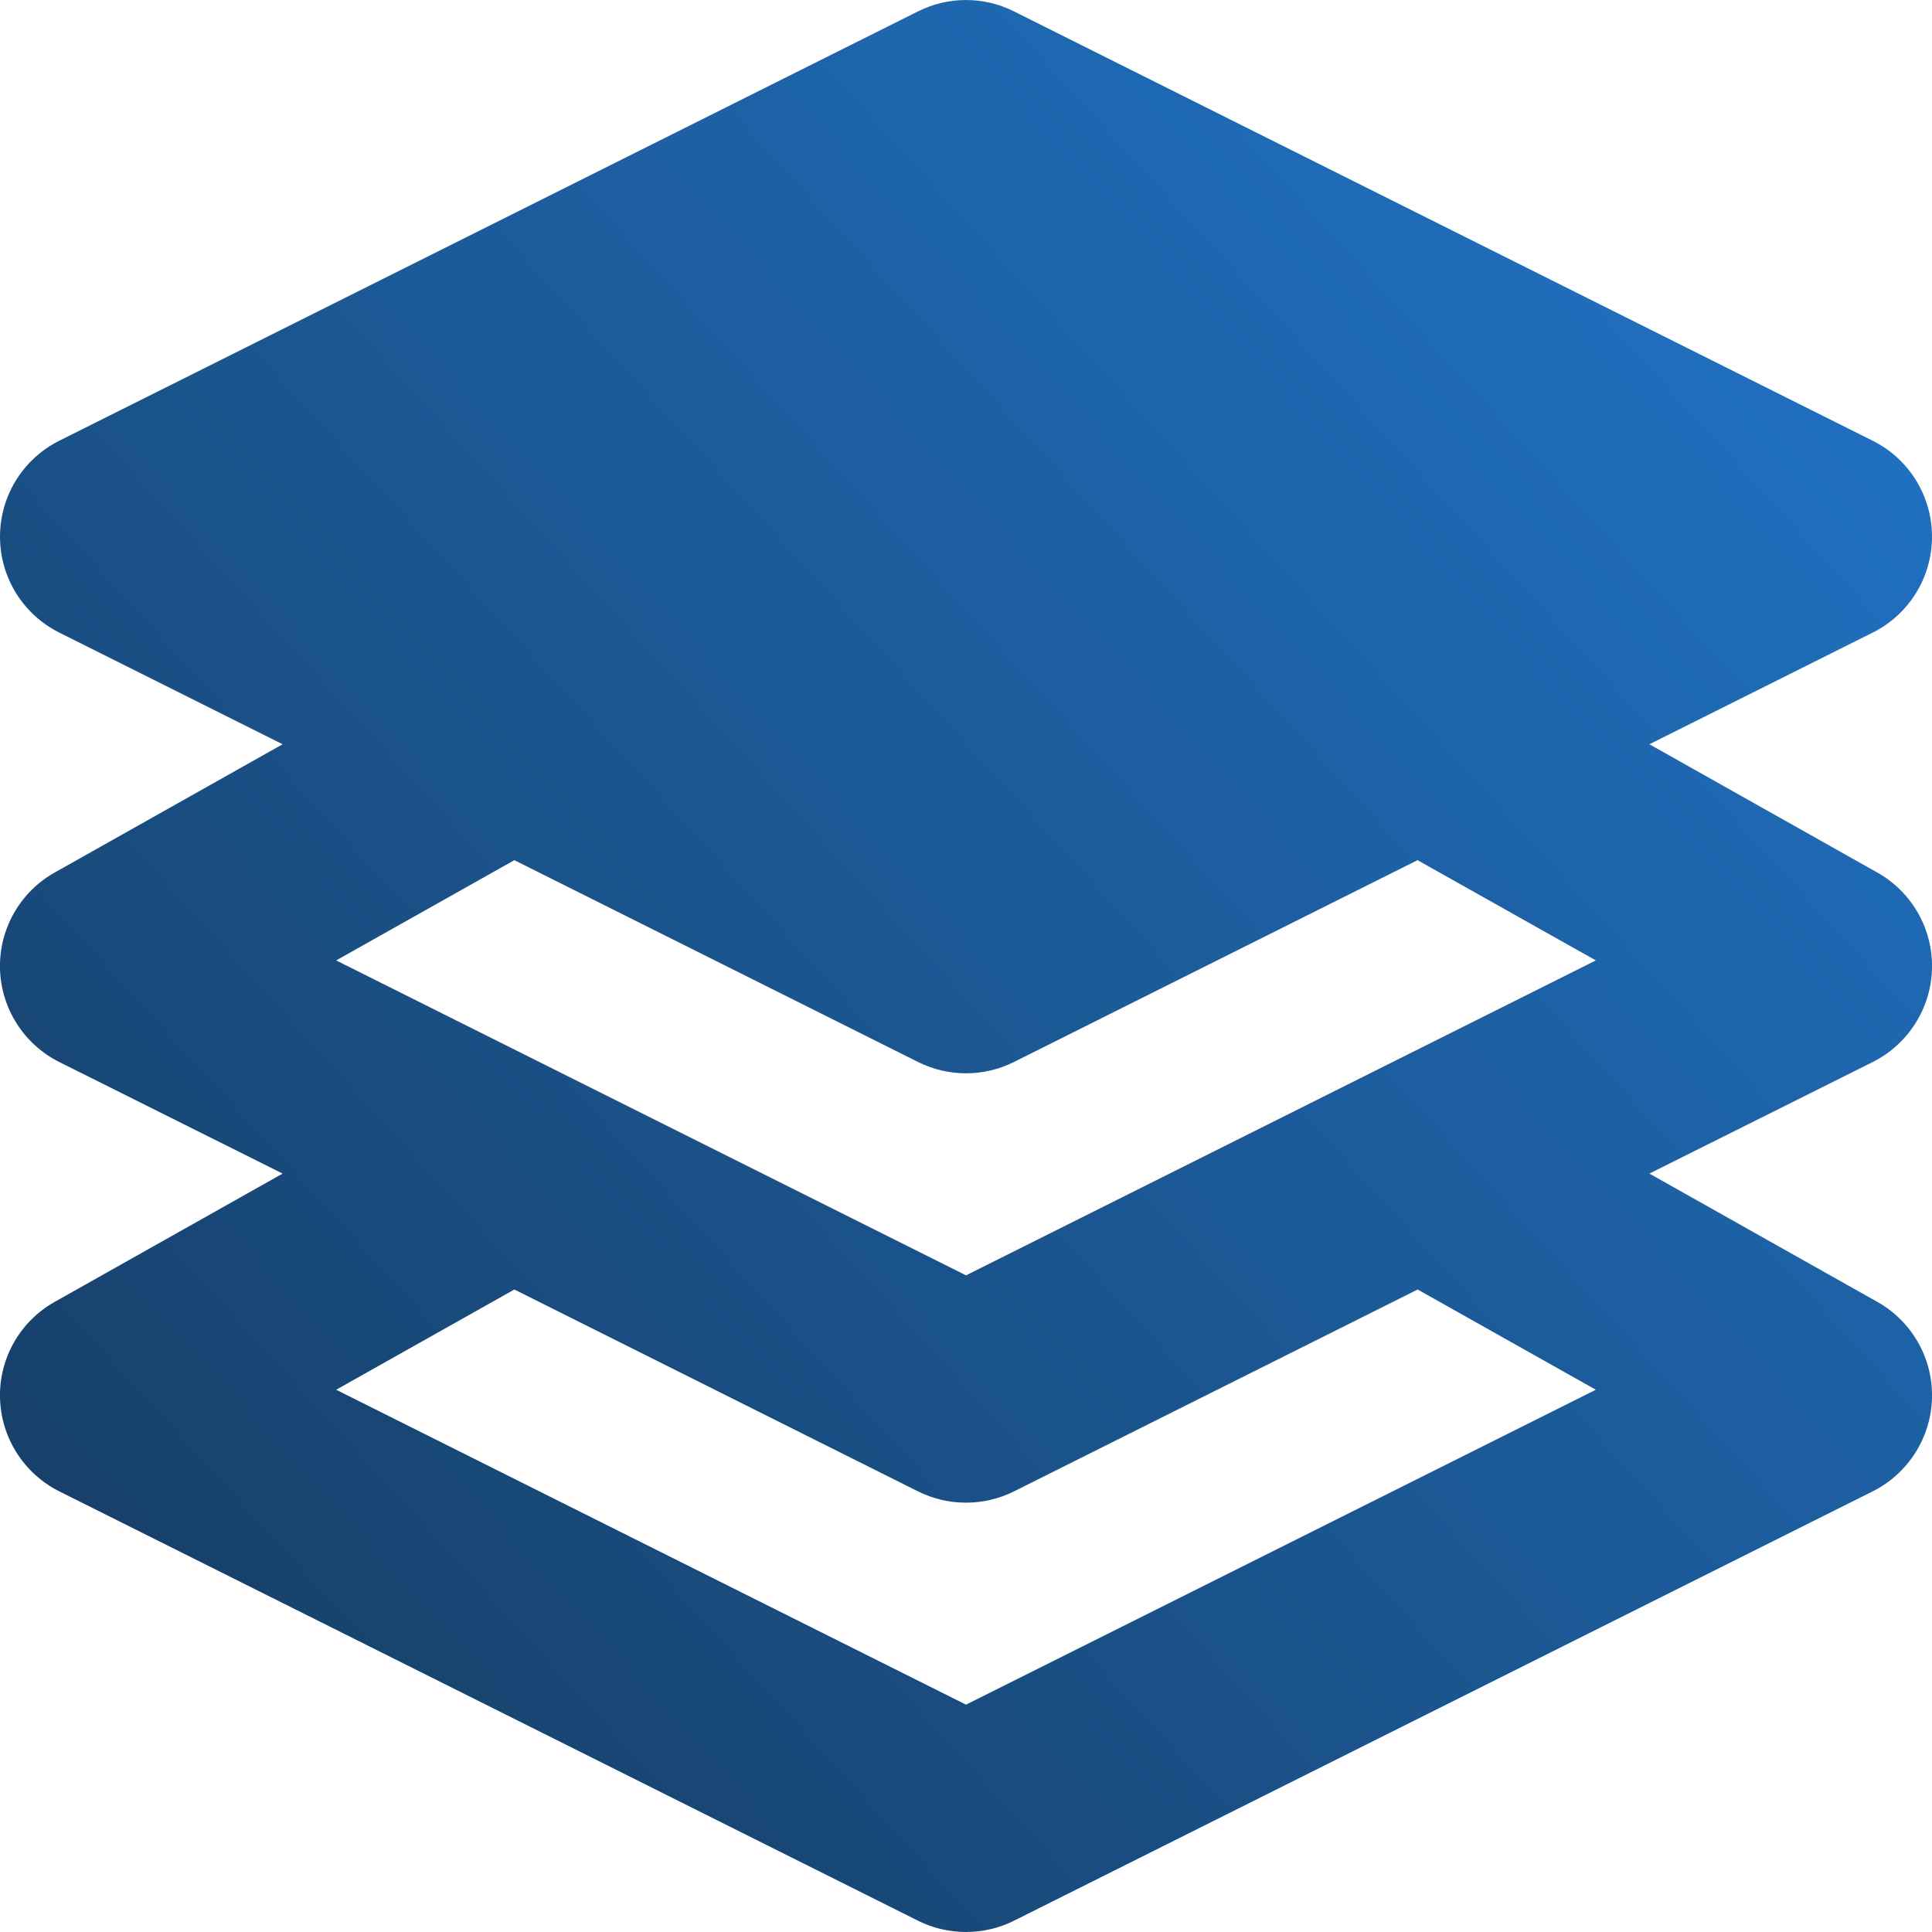<svg width="18" height="18" viewBox="0 0 18 18" fill="none" xmlns="http://www.w3.org/2000/svg">
<path fill-rule="evenodd" clip-rule="evenodd" d="M8.553 0.106C8.834 -0.035 9.166 -0.035 9.447 0.106L17.447 4.106C17.786 4.275 18 4.621 18 5C18 5.379 17.786 5.725 17.447 5.894L15.367 6.934L17.49 8.129C17.813 8.31 18.009 8.655 18 9.025C17.991 9.394 17.778 9.729 17.447 9.895L15.367 10.934L17.49 12.129C17.813 12.31 18.009 12.655 18 13.024C17.991 13.394 17.778 13.729 17.447 13.895L9.447 17.895C9.166 18.035 8.834 18.035 8.553 17.895L0.553 13.895C0.222 13.729 0.009 13.394 0 13.024C-0.009 12.655 0.187 12.31 0.51 12.129L2.633 10.934L0.553 9.895C0.222 9.729 0.009 9.394 0 9.025C-0.009 8.655 0.187 8.31 0.51 8.129L2.633 6.934L0.553 5.894C0.214 5.725 0 5.379 0 5C0 4.621 0.214 4.275 0.553 4.106L8.553 0.106ZM4.792 12.014L3.132 12.948L9 15.882L14.868 12.948L13.208 12.014L9.447 13.895C9.166 14.035 8.834 14.035 8.553 13.895L4.792 12.014ZM9.447 9.894L13.207 8.014L14.868 8.948L9 11.882L3.132 8.948L4.792 8.014L8.553 9.894C8.834 10.035 9.166 10.035 9.447 9.894Z" fill="url(#paint0_linear_1871_2537)"/>
<defs>
<linearGradient id="paint0_linear_1871_2537" x1="-0.975" y1="18" x2="17.963" y2="0.75" gradientUnits="userSpaceOnUse">
<stop stop-color="#153759"/>
<stop offset="1" stop-color="#2176CB"/>
</linearGradient>
</defs>
</svg>
